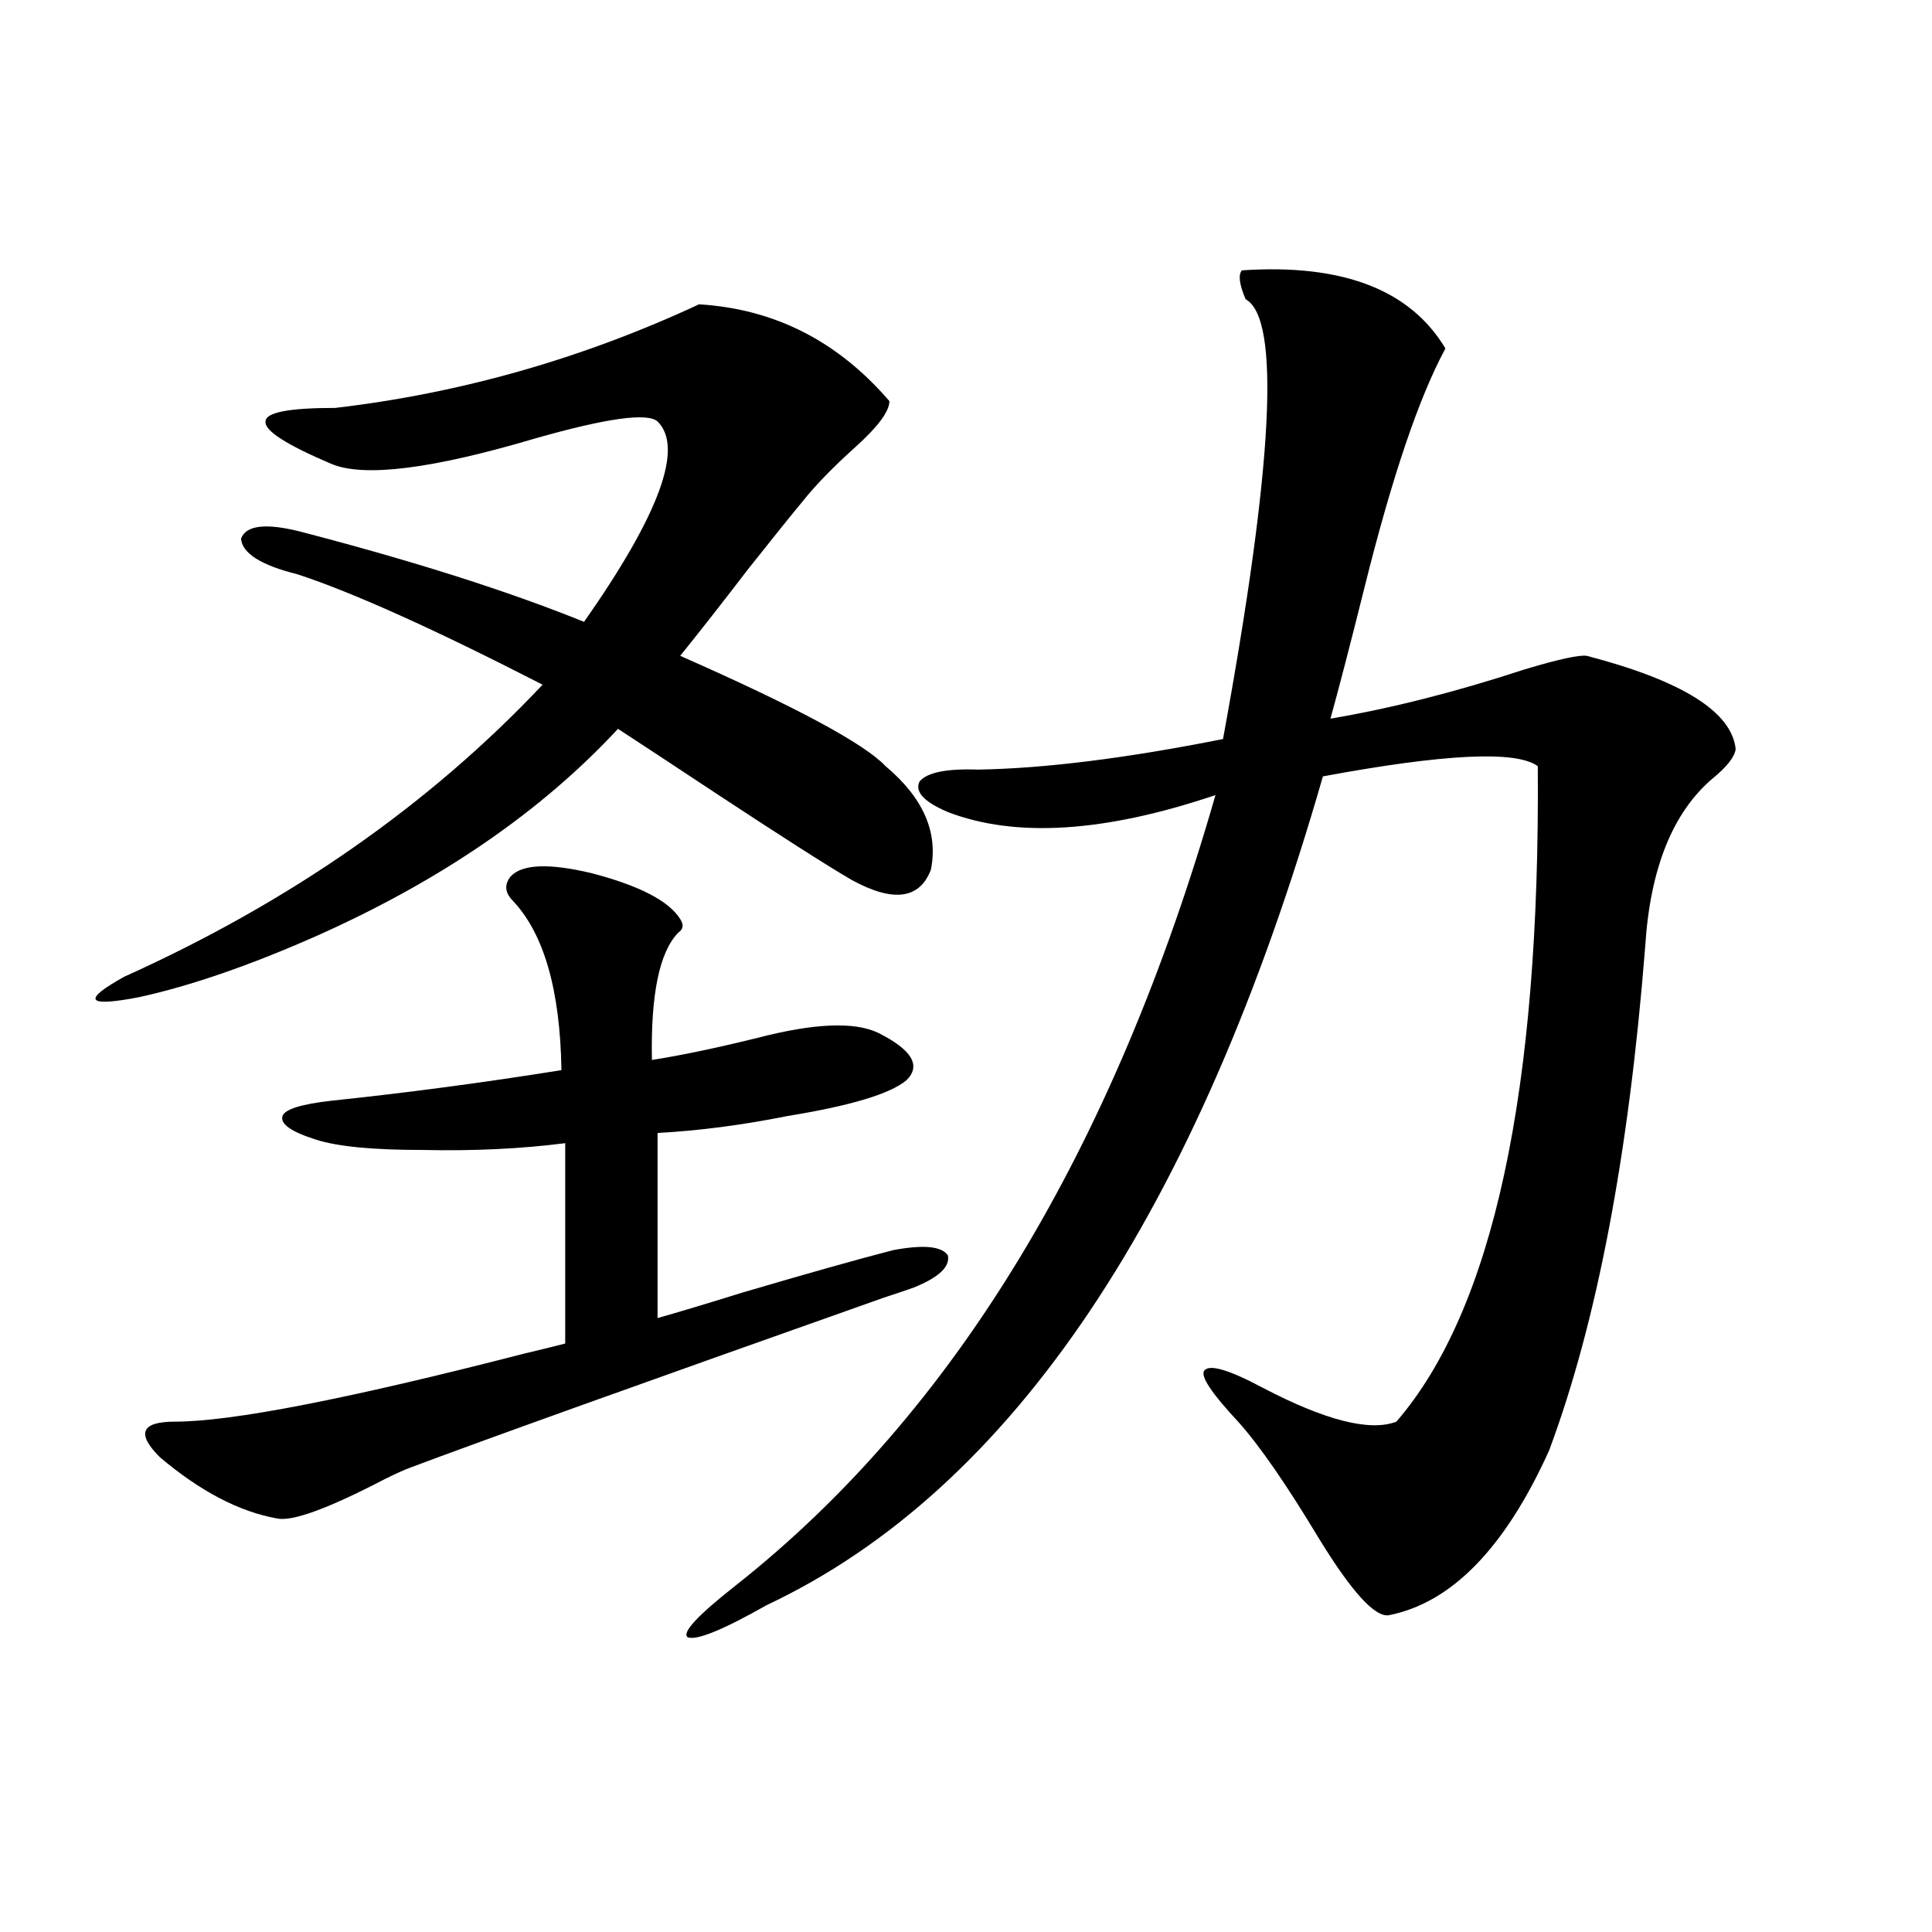 <?xml version="1.0" encoding="utf-8"?>
<!-- Generator: Adobe Illustrator 16.0.0, SVG Export Plug-In . SVG Version: 6.00 Build 0)  -->
<!DOCTYPE svg PUBLIC "-//W3C//DTD SVG 1.1//EN" "http://www.w3.org/Graphics/SVG/1.1/DTD/svg11.dtd">
<svg version="1.1" id="图层_1" xmlns="http://www.w3.org/2000/svg" xmlns:xlink="http://www.w3.org/1999/xlink" x="0px" y="0px"
	 width="1000px" height="1000px" viewBox="0 0 1000 1000" enable-background="new 0 0 1000 1000" xml:space="preserve">
<path d="M361.82,157.52c39.023,2.349,71.858,19.048,98.534,50.098c0,5.273-5.854,13.184-17.561,23.73s-20.822,19.927-27.316,28.125
	c-5.854,7.031-15.289,18.76-28.292,35.156c-13.018,17.002-24.725,31.943-35.121,44.824c59.831,26.367,95.272,45.415,106.339,57.129
	c19.512,16.411,27.316,34.277,23.414,53.613c-5.854,15.244-19.512,17.002-40.975,5.273c-13.018-7.607-36.432-22.549-70.242-44.824
	c-22.118-14.639-39.023-25.776-50.73-33.398c-39.679,42.778-91.705,78.525-156.094,107.227
	c-34.48,15.244-65.044,25.791-91.705,31.641c-27.316,5.273-29.923,1.758-7.805-10.547c85.852-38.672,158.045-89.058,216.58-151.172
	c-55.943-28.701-98.214-47.749-126.826-57.129c-18.871-4.683-28.627-10.835-29.268-18.457c2.592-7.031,13.003-8.198,31.219-3.516
	c58.535,15.244,107.314,30.762,146.338,46.582c39.023-55.659,51.706-90.225,38.048-103.711c-5.213-4.683-26.341-1.758-63.413,8.789
	c-53.337,15.82-88.458,20.215-105.363,13.184c-23.414-9.956-34.801-17.275-34.146-21.973c0-4.683,12.027-7.031,36.097-7.031
	C238.562,203.525,301.334,185.645,361.82,157.52z M352.064,475.684c1.951,2.939,1.616,5.273-0.976,7.031
	c-9.756,9.971-14.313,31.943-13.658,65.918c14.954-2.334,33.17-6.152,54.633-11.426c29.268-7.607,50.075-8.486,62.438-2.637
	c17.561,8.789,22.438,17.002,14.634,24.609c-8.46,7.031-28.947,13.184-61.462,18.457c-23.414,4.697-45.853,7.622-67.315,8.789
	v95.801c10.396-2.925,25.03-7.319,43.901-13.184c33.811-9.956,59.831-17.275,78.047-21.973c15.609-2.925,25.03-2.046,28.292,2.637
	c1.296,5.864-4.558,11.426-17.561,16.699c-3.262,1.182-8.46,2.939-15.609,5.273c-127.481,45.127-209.11,74.419-244.872,87.891
	c-3.262,1.182-7.805,3.228-13.658,6.152c-29.268,15.244-47.804,21.973-55.608,20.215c-19.512-3.516-39.679-14.063-60.486-31.641
	c-12.362-12.305-9.756-18.457,7.805-18.457c29.268,0,89.419-11.714,180.483-35.156c9.756-2.334,16.905-4.092,21.463-5.273V591.699
	c-22.773,2.939-47.483,4.106-74.145,3.516c-25.365,0-43.581-1.758-54.633-5.273c-13.018-4.092-18.871-8.198-17.561-12.305
	c1.296-3.516,9.756-6.152,25.365-7.91c39.023-4.092,78.688-9.365,119.021-15.82c-0.655-41.597-9.115-70.889-25.365-87.891
	c-3.902-4.092-4.237-8.198-0.976-12.305c5.854-6.44,19.832-7.031,41.95-1.758C330.922,458.408,346.211,466.318,352.064,475.684z
	 M642.789,139.941c52.026-3.516,87.147,9.971,105.363,40.43c-13.658,25.2-27.651,66.509-41.95,123.926
	c-7.164,28.716-13.018,51.279-17.561,67.676c31.219-5.273,64.709-13.76,100.485-25.488c17.561-5.273,28.292-7.607,32.194-7.031
	c49.42,12.896,75.12,29.004,77.071,48.34c-0.655,4.106-4.558,9.092-11.707,14.941c-20.822,17.578-32.529,46.582-35.121,87.012
	c-8.46,107.817-25.045,194.829-49.755,261.035c-22.773,50.4-50.41,78.8-82.925,85.254c-7.164,1.168-19.191-12.002-36.097-39.551
	c-16.92-28.125-30.898-48.34-41.95-60.645c-13.658-14.639-19.512-23.428-17.561-26.367c2.592-3.516,12.683-0.576,30.243,8.789
	c32.515,17.002,55.608,22.852,69.267,17.578c50.075-58.008,74.465-171.084,73.169-339.258c-11.066-8.198-48.139-6.44-111.217,5.273
	c-65.044,226.182-160.972,369.141-287.798,428.906c-22.773,12.882-36.432,18.457-40.975,16.699
	c-3.262-2.348,5.198-11.426,25.365-27.246c112.513-89.058,195.117-225.288,247.799-408.691
	c-57.239,19.336-103.412,22.275-138.533,8.789c-12.362-5.273-17.24-10.547-14.634-15.82c3.902-4.683,13.979-6.729,30.243-6.152
	c34.466-0.576,76.736-5.85,126.826-15.82c26.006-141.792,29.908-217.666,11.707-227.637
	C641.479,147.275,640.838,142.29,642.789,139.941z"/>
</svg>
